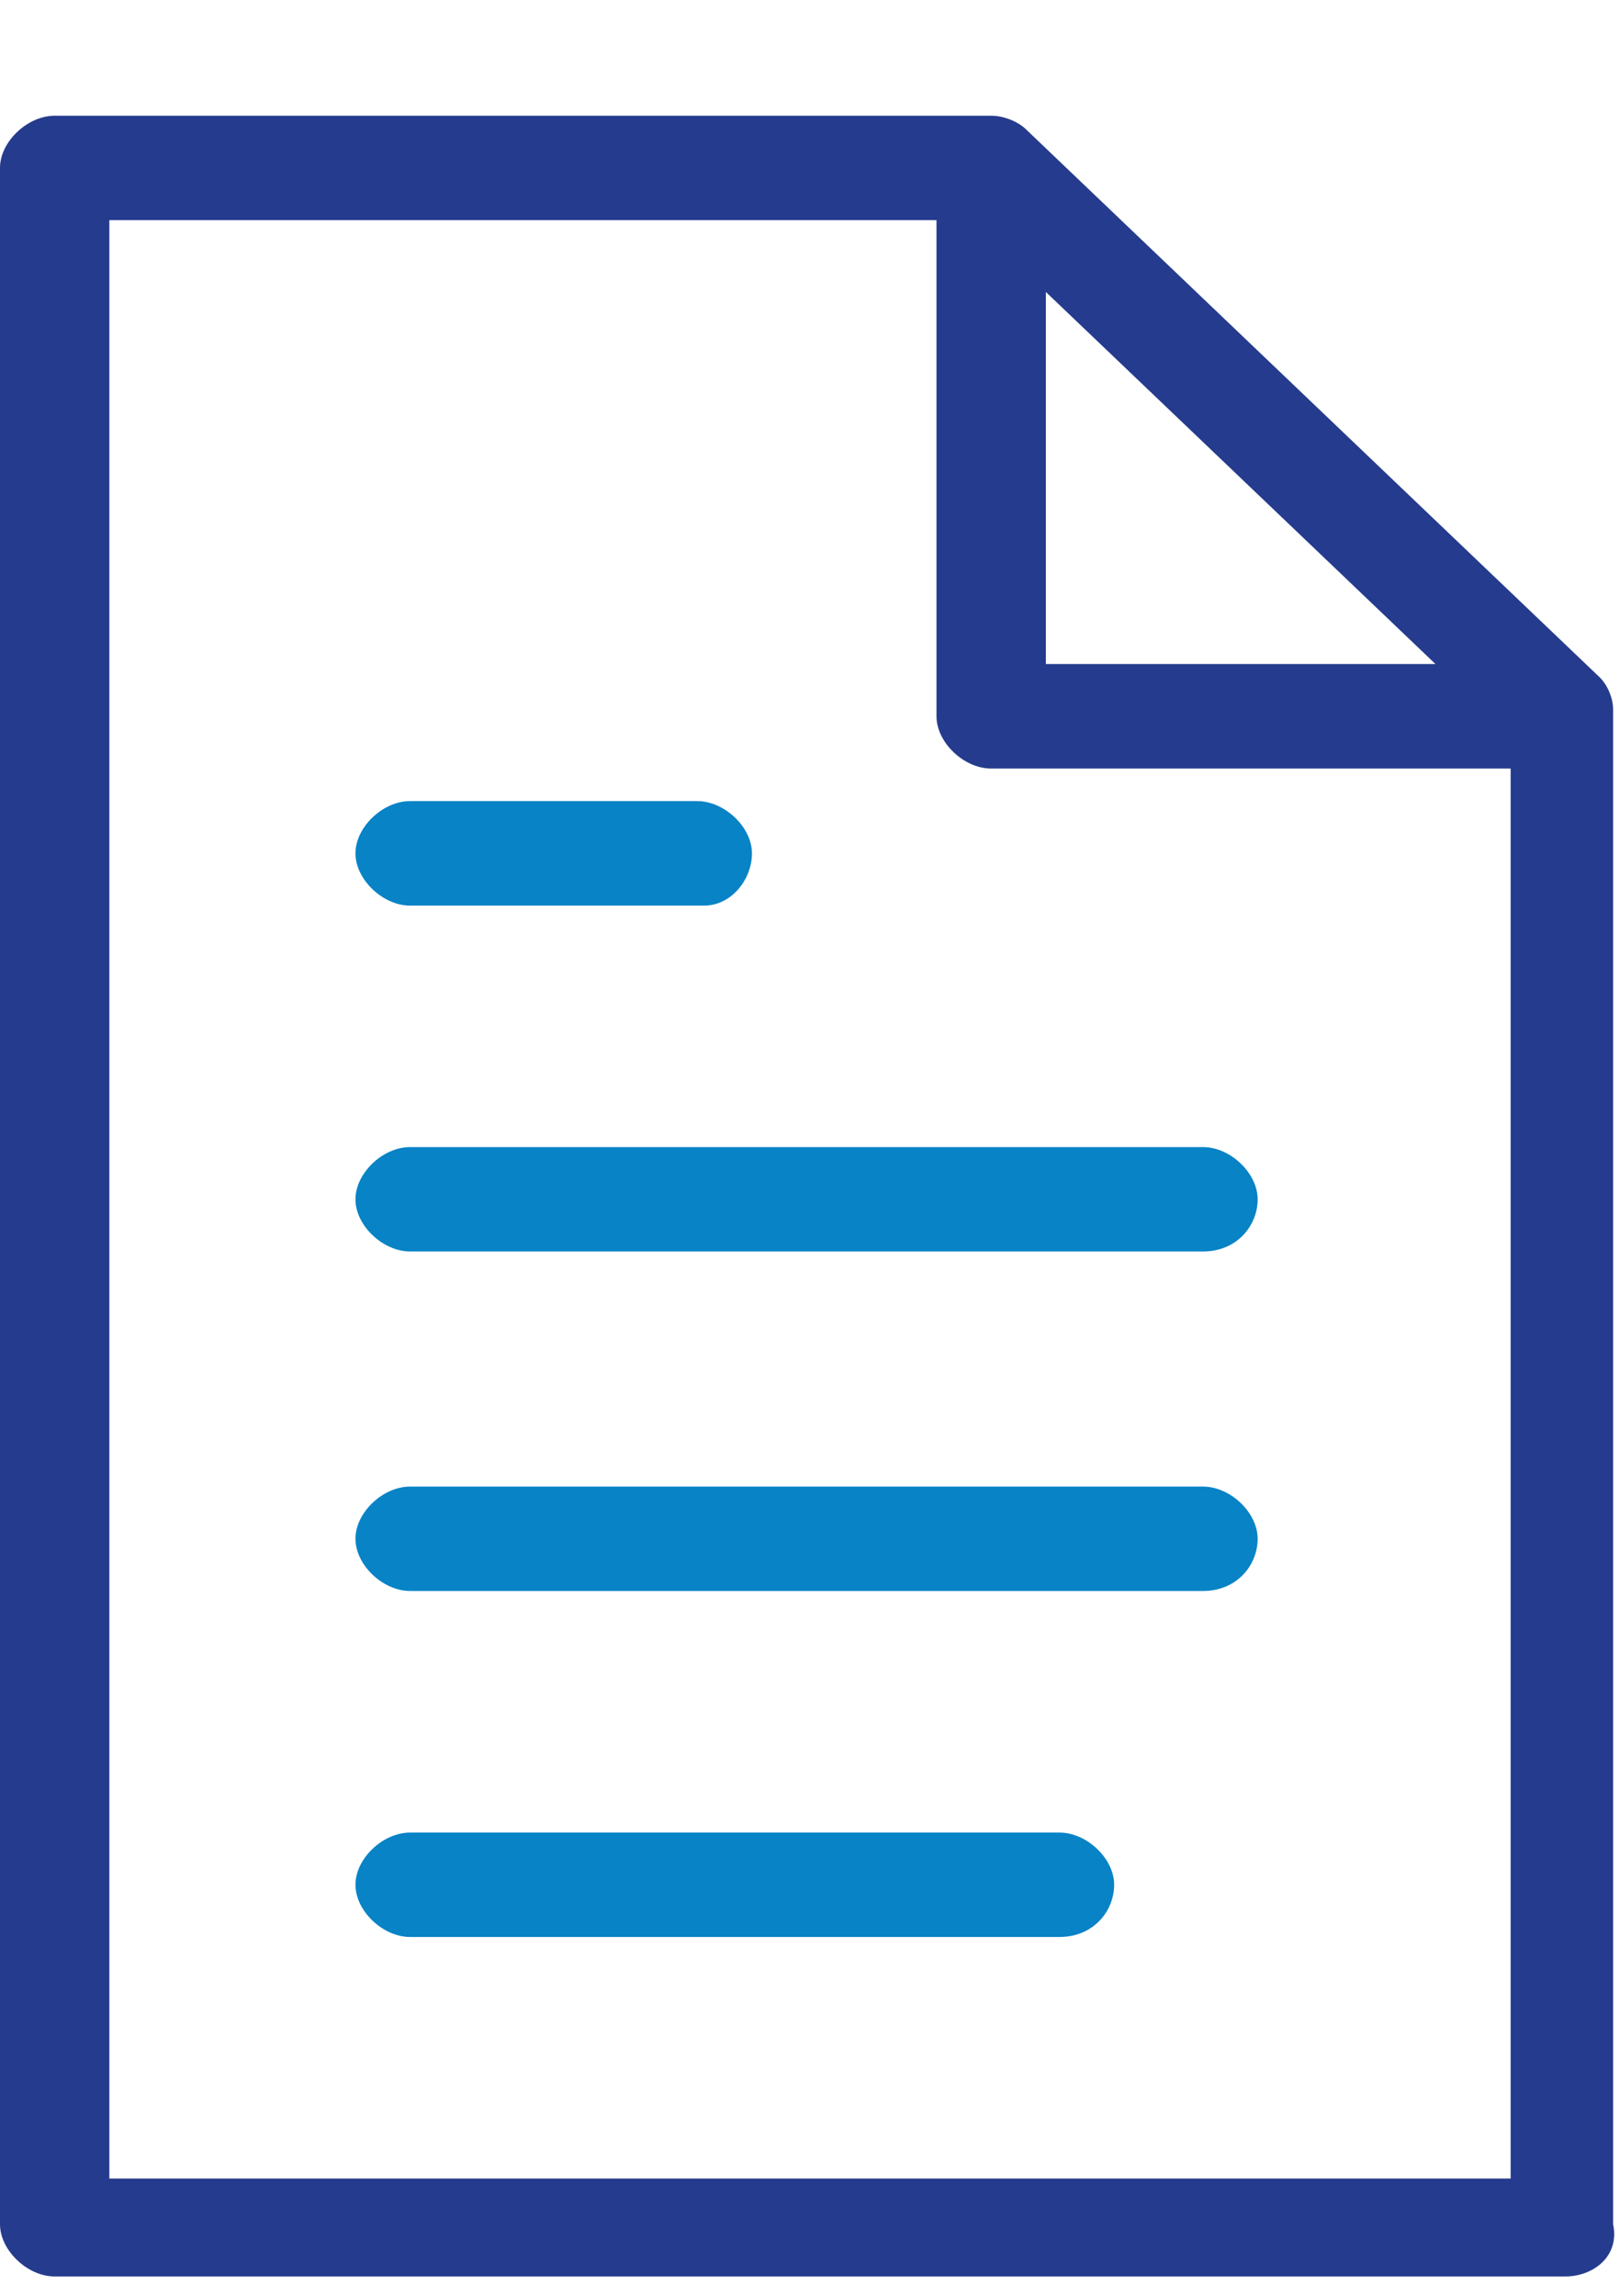 <?xml version="1.0"?>
<svg xmlns="http://www.w3.org/2000/svg" width="12" height="17" viewBox="0 0 12 17" fill="none">
<g clip-path="url(#clip0)">
<path d="M11.595 16.857H0.405C0.203 16.857 0 16.663 0 16.47V1.243C0 1.05 0.203 0.857 0.405 0.857H7.342C7.443 0.857 7.544 0.905 7.595 0.953L11.848 5.014C11.899 5.062 11.949 5.159 11.949 5.255V16.47C12 16.712 11.797 16.857 11.595 16.857ZM0.81 16.132H11.19V5.691H7.342C7.139 5.691 6.937 5.497 6.937 5.304V1.63H0.81V16.132ZM7.747 4.917H10.633L7.747 2.162V4.917Z" fill="#253B8D"/>
<path d="M7.848 14.343H3.038C2.835 14.343 2.633 14.15 2.633 13.956C2.633 13.763 2.835 13.57 3.038 13.57H7.848C8.051 13.57 8.253 13.763 8.253 13.956C8.253 14.15 8.101 14.343 7.848 14.343ZM8.911 11.781H3.038C2.835 11.781 2.633 11.588 2.633 11.394C2.633 11.201 2.835 11.008 3.038 11.008H8.911C9.114 11.008 9.316 11.201 9.316 11.394C9.316 11.588 9.164 11.781 8.911 11.781ZM8.911 9.267H3.038C2.835 9.267 2.633 9.074 2.633 8.881C2.633 8.687 2.835 8.494 3.038 8.494H8.911C9.114 8.494 9.316 8.687 9.316 8.881C9.316 9.074 9.164 9.267 8.911 9.267ZM5.215 6.706H3.038C2.835 6.706 2.633 6.512 2.633 6.319C2.633 6.125 2.835 5.932 3.038 5.932H5.164C5.367 5.932 5.57 6.125 5.57 6.319C5.57 6.512 5.418 6.706 5.215 6.706Z" fill="#0783C6"/>
</g>
<defs>
<clipPath id="clip0">
<rect width="12" height="16" fill="white" transform="translate(0 0.857)"/>
</clipPath>
</defs>
</svg>
